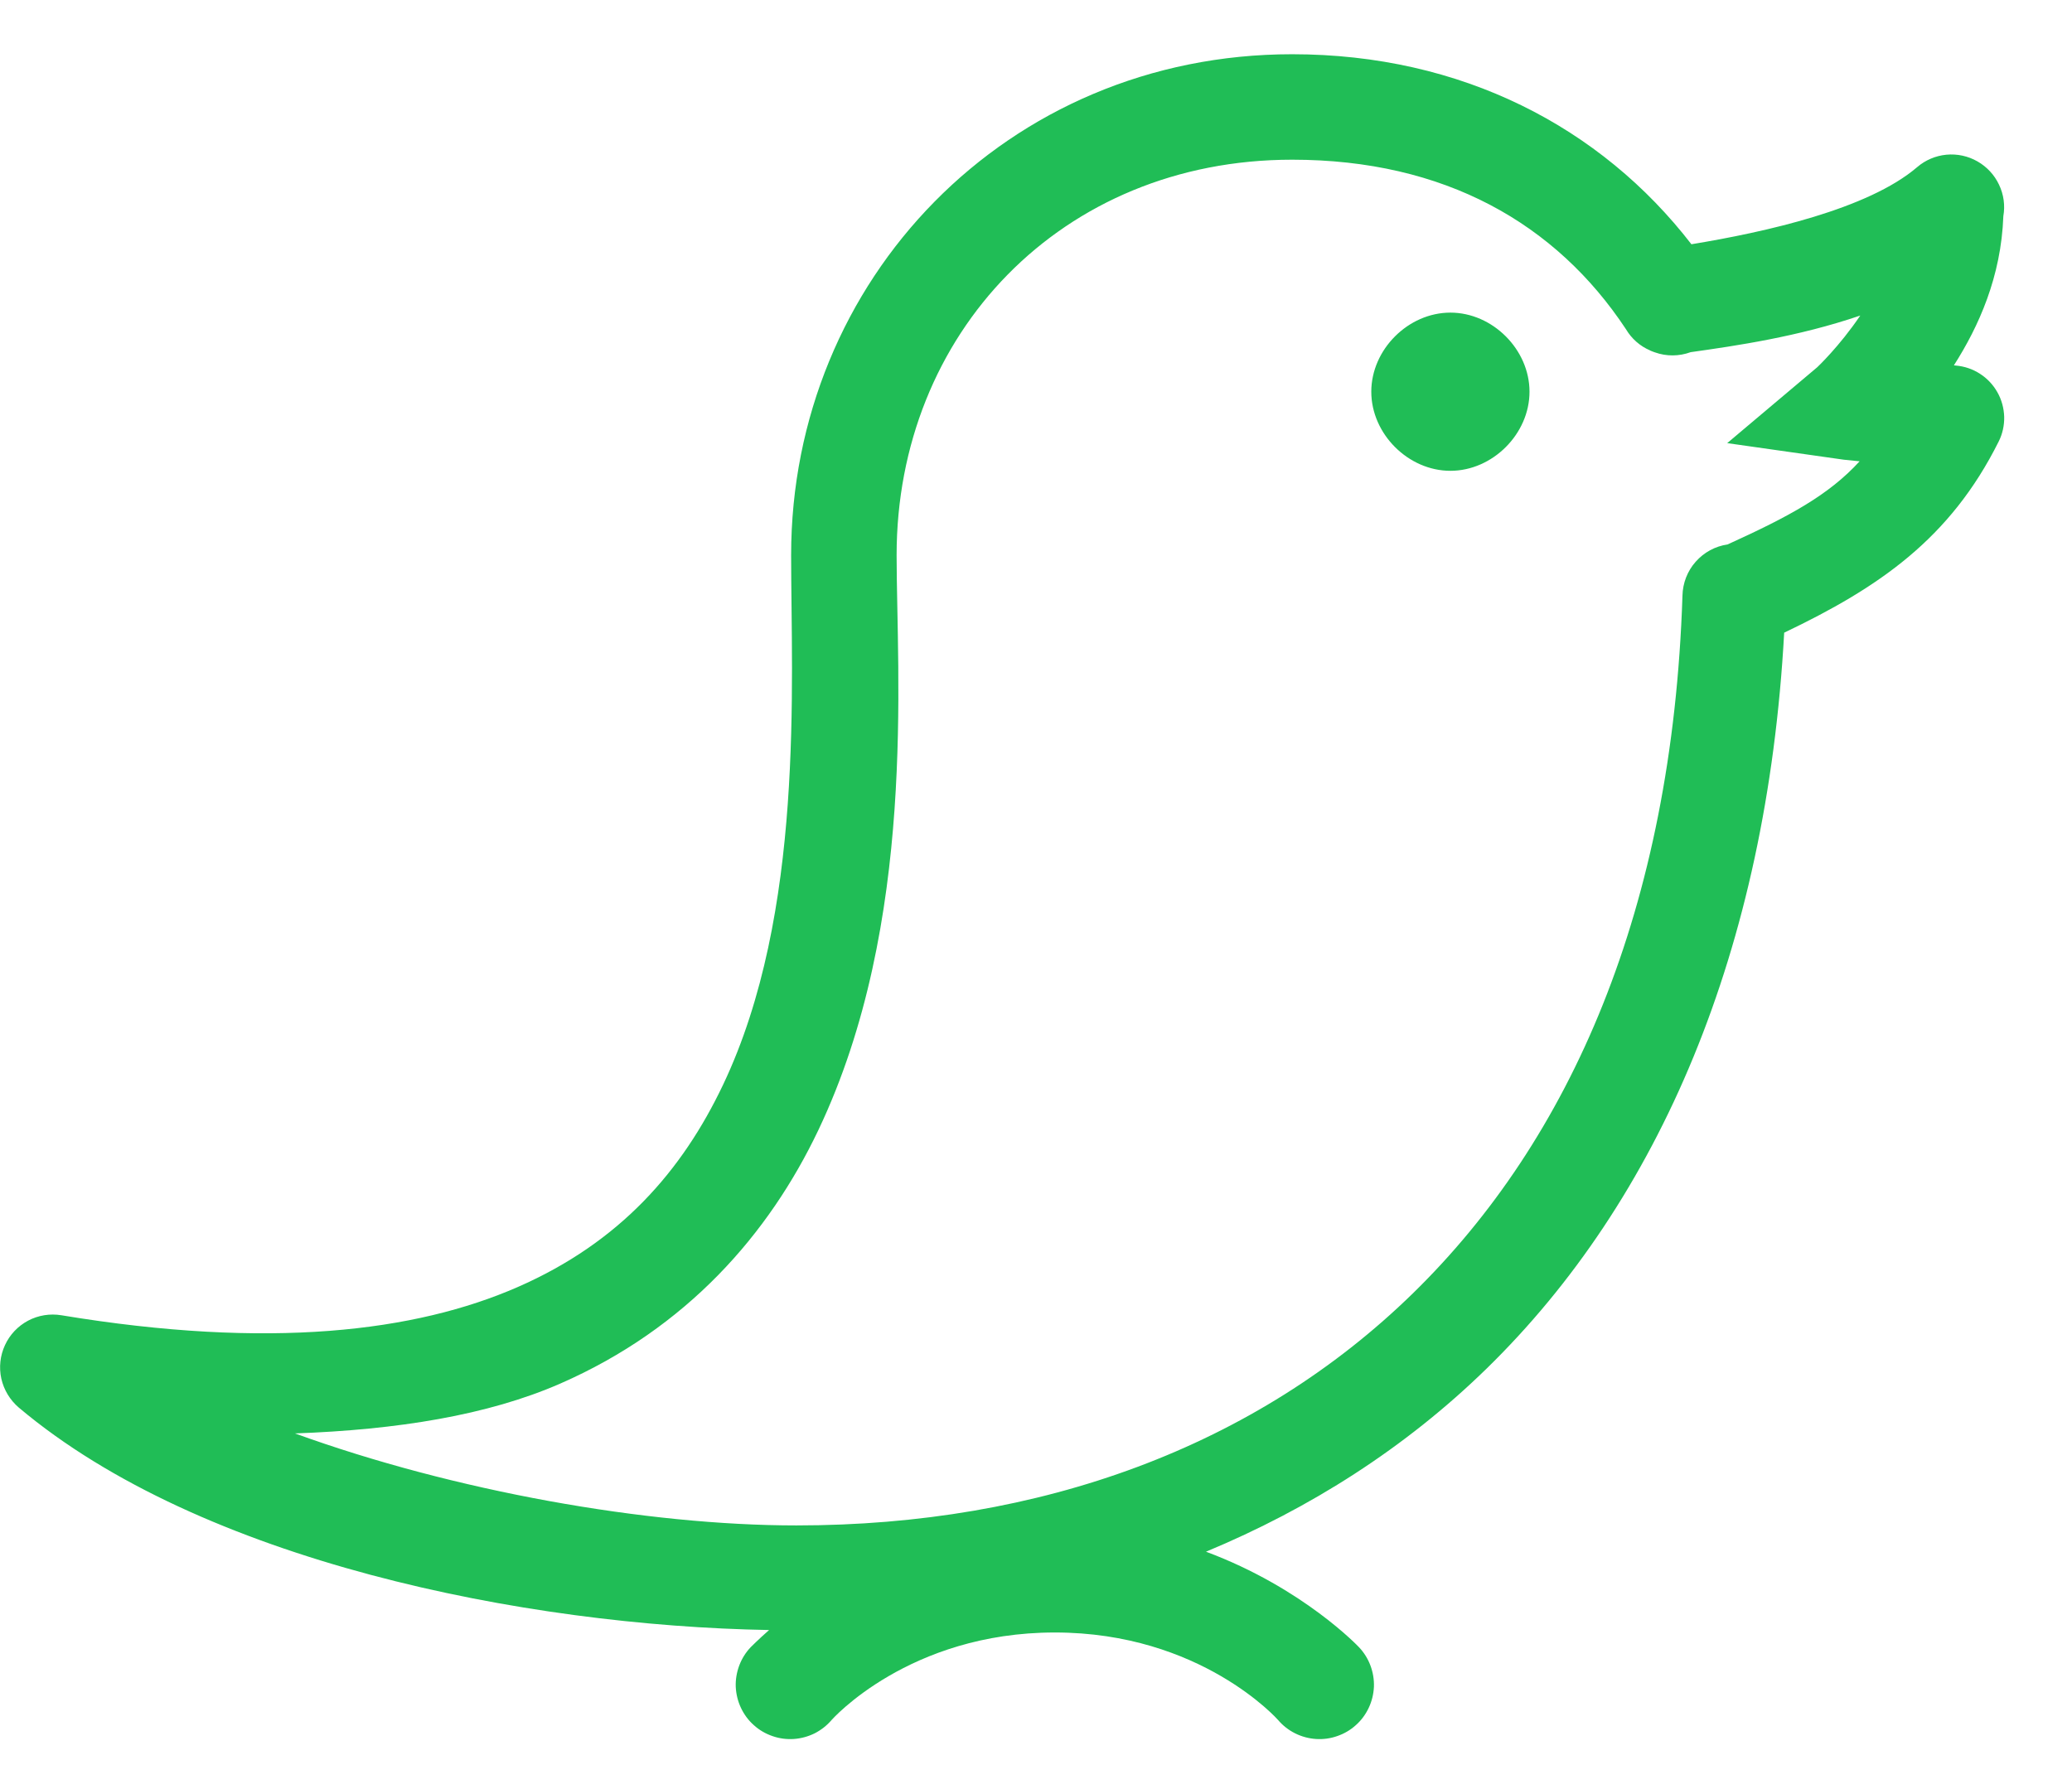 <svg width="22" height="19" viewBox="0 0 22 19" fill="none" xmlns="http://www.w3.org/2000/svg">
<path d="M13.72 0.576C10.687 0.576 8.4 2.978 8.4 5.896C8.4 7.263 8.546 9.694 7.677 11.521C7.243 12.434 6.585 13.192 5.498 13.668C4.411 14.144 2.861 14.334 0.652 13.968C0.531 13.948 0.407 13.968 0.299 14.025C0.19 14.083 0.104 14.174 0.053 14.285C0.001 14.397 -0.012 14.522 0.014 14.641C0.041 14.761 0.106 14.868 0.199 14.948C2.134 16.58 5.566 17.265 8.166 17.311C8.05 17.413 7.97 17.494 7.97 17.494C7.917 17.55 7.876 17.616 7.849 17.688C7.822 17.761 7.809 17.837 7.812 17.915C7.816 17.992 7.834 18.067 7.867 18.137C7.9 18.207 7.946 18.27 8.004 18.321C8.061 18.373 8.128 18.412 8.201 18.437C8.274 18.463 8.351 18.473 8.428 18.468C8.505 18.463 8.581 18.442 8.65 18.408C8.718 18.373 8.78 18.325 8.83 18.266C8.83 18.266 9.649 17.337 11.2 17.337C12.751 17.337 13.57 18.266 13.57 18.266C13.62 18.325 13.681 18.373 13.751 18.408C13.819 18.442 13.895 18.463 13.972 18.468C14.049 18.473 14.126 18.463 14.199 18.437C14.272 18.412 14.339 18.373 14.396 18.321C14.454 18.27 14.5 18.207 14.533 18.137C14.566 18.067 14.584 17.992 14.588 17.915C14.591 17.837 14.578 17.761 14.551 17.688C14.524 17.616 14.483 17.55 14.43 17.494C14.43 17.494 13.84 16.865 12.805 16.479C13.911 16.019 14.921 15.377 15.784 14.535C17.616 12.746 18.759 10.096 18.944 6.719C19.952 6.238 20.706 5.721 21.221 4.69C21.262 4.609 21.282 4.518 21.28 4.426C21.277 4.335 21.253 4.245 21.208 4.166C21.163 4.086 21.099 4.018 21.022 3.969C20.945 3.919 20.857 3.89 20.766 3.882C20.759 3.881 20.753 3.881 20.746 3.88C21.009 3.468 21.248 2.939 21.271 2.295C21.291 2.182 21.275 2.065 21.225 1.961C21.176 1.857 21.096 1.771 20.996 1.714C20.896 1.657 20.781 1.632 20.666 1.643C20.552 1.654 20.443 1.7 20.356 1.775C19.834 2.222 18.743 2.465 17.959 2.594C16.999 1.351 15.52 0.576 13.72 0.576ZM13.72 1.696C15.338 1.696 16.521 2.373 17.264 3.496C17.323 3.596 17.412 3.675 17.519 3.721C17.52 3.722 17.522 3.723 17.524 3.724C17.539 3.73 17.555 3.737 17.571 3.742C17.694 3.786 17.828 3.785 17.951 3.74C18.426 3.673 19.091 3.577 19.752 3.351C19.527 3.683 19.295 3.9 19.295 3.9L18.339 4.706L19.577 4.882C19.577 4.882 19.727 4.897 19.745 4.899C19.415 5.259 19 5.483 18.343 5.782C18.212 5.801 18.092 5.866 18.004 5.966C17.916 6.065 17.867 6.193 17.864 6.326C17.756 9.656 16.672 12.104 15.002 13.735C13.332 15.366 11.05 16.2 8.456 16.2C6.865 16.2 4.819 15.835 3.132 15.223C4.215 15.184 5.178 15.031 5.948 14.694C7.292 14.106 8.164 13.105 8.689 12.002C9.738 9.797 9.52 7.16 9.52 5.896C9.52 3.55 11.265 1.696 13.72 1.696ZM15.4 3.32C14.952 3.32 14.56 3.712 14.56 4.16C14.56 4.608 14.952 5 15.4 5C15.848 5 16.24 4.608 16.24 4.16C16.24 3.712 15.848 3.32 15.4 3.32Z" fill="#20BD56"/>
</svg>
